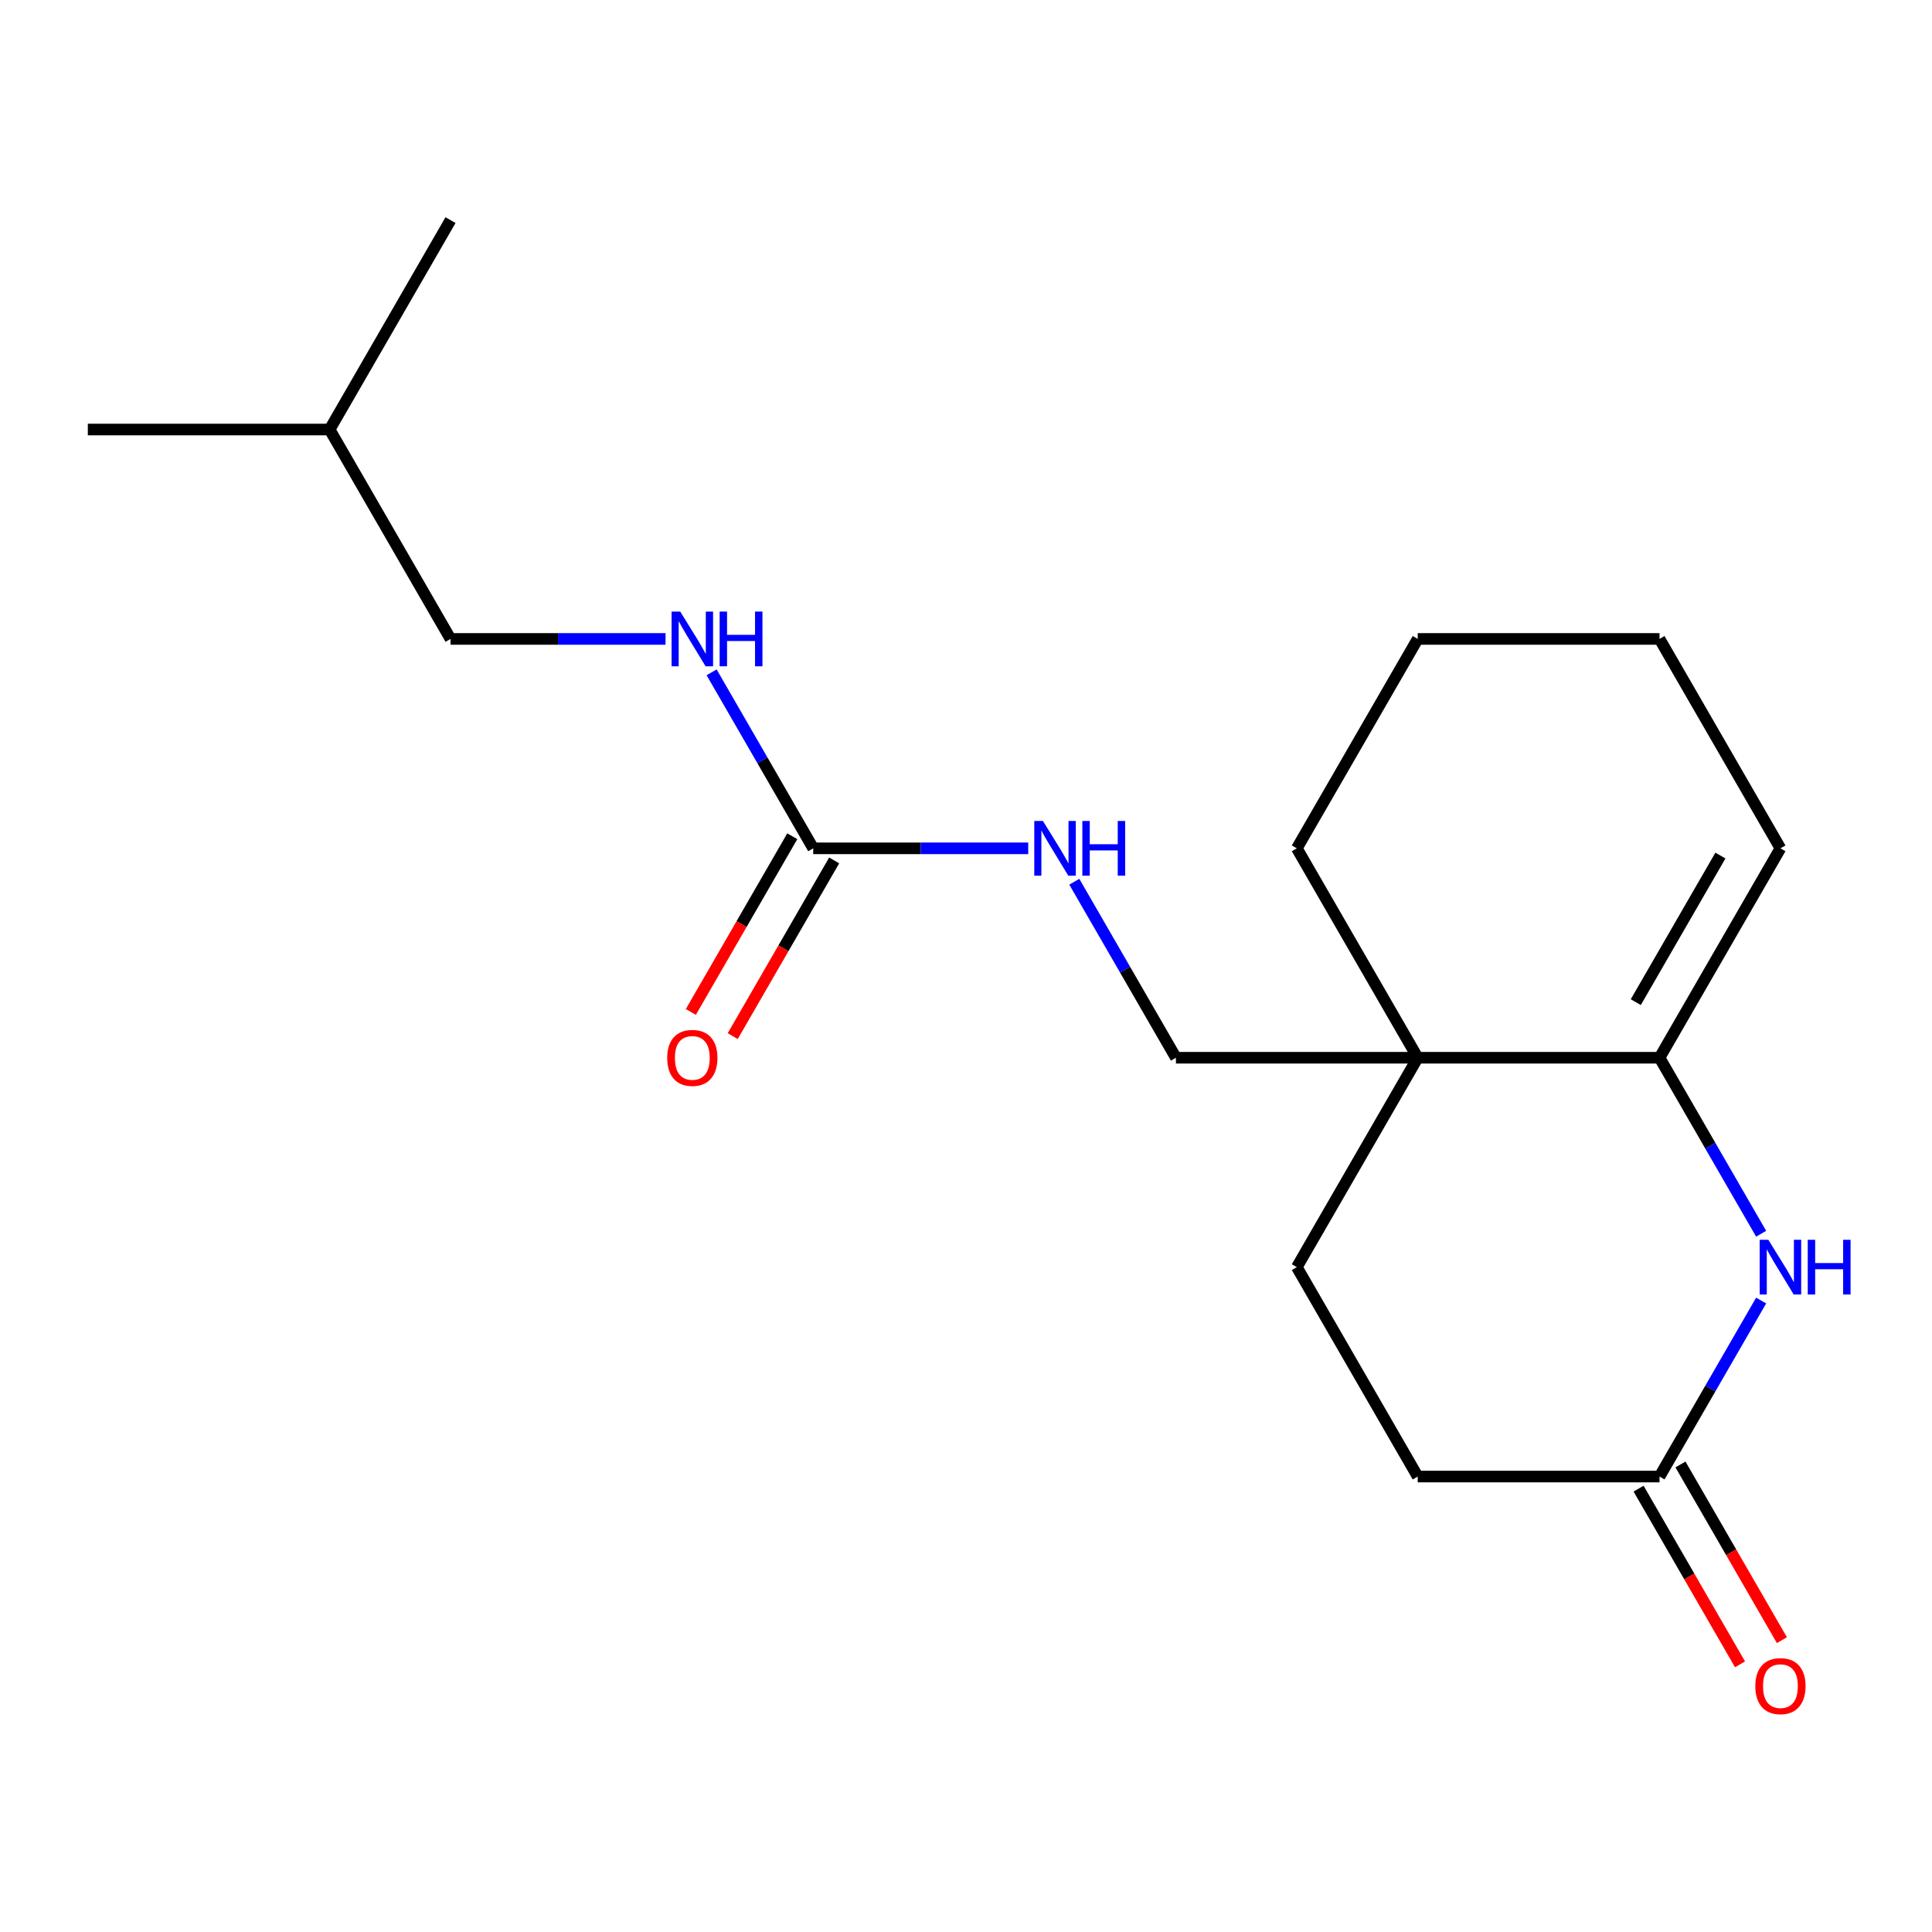 <?xml version='1.0' encoding='iso-8859-1'?>
<svg version='1.1' baseProfile='full'
              xmlns='http://www.w3.org/2000/svg'
                      xmlns:rdkit='http://www.rdkit.org/xml'
                      xmlns:xlink='http://www.w3.org/1999/xlink'
                  xml:space='preserve'
width='1000px' height='1000px' viewBox='0 0 1000 1000'>
<!-- END OF HEADER -->
<rect style='opacity:1.0;fill:#FFFFFF;stroke:none' width='1000' height='1000' x='0' y='0'> </rect>
<path class='bond-0' d='M 858.969,547.485 L 885.267,593.035' style='fill:none;fill-rule:evenodd;stroke:#000000;stroke-width:6px;stroke-linecap:butt;stroke-linejoin:miter;stroke-opacity:1' />
<path class='bond-0' d='M 885.267,593.035 L 911.565,638.585' style='fill:none;fill-rule:evenodd;stroke:#0000FF;stroke-width:6px;stroke-linecap:butt;stroke-linejoin:miter;stroke-opacity:1' />
<path class='bond-1' d='M 858.969,547.485 L 733.813,547.485' style='fill:none;fill-rule:evenodd;stroke:#000000;stroke-width:6px;stroke-linecap:butt;stroke-linejoin:miter;stroke-opacity:1' />
<path class='bond-9' d='M 858.969,547.485 L 921.547,439.097' style='fill:none;fill-rule:evenodd;stroke:#000000;stroke-width:6px;stroke-linecap:butt;stroke-linejoin:miter;stroke-opacity:1' />
<path class='bond-9' d='M 846.678,518.712 L 890.483,442.84' style='fill:none;fill-rule:evenodd;stroke:#000000;stroke-width:6px;stroke-linecap:butt;stroke-linejoin:miter;stroke-opacity:1' />
<path class='bond-3' d='M 911.565,673.163 L 885.267,718.712' style='fill:none;fill-rule:evenodd;stroke:#0000FF;stroke-width:6px;stroke-linecap:butt;stroke-linejoin:miter;stroke-opacity:1' />
<path class='bond-3' d='M 885.267,718.712 L 858.969,764.262' style='fill:none;fill-rule:evenodd;stroke:#000000;stroke-width:6px;stroke-linecap:butt;stroke-linejoin:miter;stroke-opacity:1' />
<path class='bond-5' d='M 733.813,547.485 L 608.657,547.485' style='fill:none;fill-rule:evenodd;stroke:#000000;stroke-width:6px;stroke-linecap:butt;stroke-linejoin:miter;stroke-opacity:1' />
<path class='bond-7' d='M 733.813,547.485 L 671.235,655.874' style='fill:none;fill-rule:evenodd;stroke:#000000;stroke-width:6px;stroke-linecap:butt;stroke-linejoin:miter;stroke-opacity:1' />
<path class='bond-13' d='M 733.813,547.485 L 671.235,439.097' style='fill:none;fill-rule:evenodd;stroke:#000000;stroke-width:6px;stroke-linecap:butt;stroke-linejoin:miter;stroke-opacity:1' />
<path class='bond-2' d='M 420.923,439.097 L 476.566,439.097' style='fill:none;fill-rule:evenodd;stroke:#000000;stroke-width:6px;stroke-linecap:butt;stroke-linejoin:miter;stroke-opacity:1' />
<path class='bond-2' d='M 476.566,439.097 L 532.21,439.097' style='fill:none;fill-rule:evenodd;stroke:#0000FF;stroke-width:6px;stroke-linecap:butt;stroke-linejoin:miter;stroke-opacity:1' />
<path class='bond-6' d='M 420.923,439.097 L 394.625,393.547' style='fill:none;fill-rule:evenodd;stroke:#000000;stroke-width:6px;stroke-linecap:butt;stroke-linejoin:miter;stroke-opacity:1' />
<path class='bond-6' d='M 394.625,393.547 L 368.326,347.998' style='fill:none;fill-rule:evenodd;stroke:#0000FF;stroke-width:6px;stroke-linecap:butt;stroke-linejoin:miter;stroke-opacity:1' />
<path class='bond-8' d='M 410.084,432.839 L 383.832,478.309' style='fill:none;fill-rule:evenodd;stroke:#000000;stroke-width:6px;stroke-linecap:butt;stroke-linejoin:miter;stroke-opacity:1' />
<path class='bond-8' d='M 383.832,478.309 L 357.58,523.779' style='fill:none;fill-rule:evenodd;stroke:#FF0000;stroke-width:6px;stroke-linecap:butt;stroke-linejoin:miter;stroke-opacity:1' />
<path class='bond-8' d='M 431.762,445.355 L 405.51,490.825' style='fill:none;fill-rule:evenodd;stroke:#000000;stroke-width:6px;stroke-linecap:butt;stroke-linejoin:miter;stroke-opacity:1' />
<path class='bond-8' d='M 405.51,490.825 L 379.258,536.294' style='fill:none;fill-rule:evenodd;stroke:#FF0000;stroke-width:6px;stroke-linecap:butt;stroke-linejoin:miter;stroke-opacity:1' />
<path class='bond-10' d='M 848.13,770.52 L 874.382,815.99' style='fill:none;fill-rule:evenodd;stroke:#000000;stroke-width:6px;stroke-linecap:butt;stroke-linejoin:miter;stroke-opacity:1' />
<path class='bond-10' d='M 874.382,815.99 L 900.634,861.459' style='fill:none;fill-rule:evenodd;stroke:#FF0000;stroke-width:6px;stroke-linecap:butt;stroke-linejoin:miter;stroke-opacity:1' />
<path class='bond-10' d='M 869.808,758.004 L 896.06,803.474' style='fill:none;fill-rule:evenodd;stroke:#000000;stroke-width:6px;stroke-linecap:butt;stroke-linejoin:miter;stroke-opacity:1' />
<path class='bond-10' d='M 896.06,803.474 L 922.312,848.944' style='fill:none;fill-rule:evenodd;stroke:#FF0000;stroke-width:6px;stroke-linecap:butt;stroke-linejoin:miter;stroke-opacity:1' />
<path class='bond-20' d='M 858.969,764.262 L 733.813,764.262' style='fill:none;fill-rule:evenodd;stroke:#000000;stroke-width:6px;stroke-linecap:butt;stroke-linejoin:miter;stroke-opacity:1' />
<path class='bond-4' d='M 556.061,456.386 L 582.359,501.936' style='fill:none;fill-rule:evenodd;stroke:#0000FF;stroke-width:6px;stroke-linecap:butt;stroke-linejoin:miter;stroke-opacity:1' />
<path class='bond-4' d='M 582.359,501.936 L 608.657,547.485' style='fill:none;fill-rule:evenodd;stroke:#000000;stroke-width:6px;stroke-linecap:butt;stroke-linejoin:miter;stroke-opacity:1' />
<path class='bond-12' d='M 344.476,330.709 L 288.832,330.709' style='fill:none;fill-rule:evenodd;stroke:#0000FF;stroke-width:6px;stroke-linecap:butt;stroke-linejoin:miter;stroke-opacity:1' />
<path class='bond-12' d='M 288.832,330.709 L 233.189,330.709' style='fill:none;fill-rule:evenodd;stroke:#000000;stroke-width:6px;stroke-linecap:butt;stroke-linejoin:miter;stroke-opacity:1' />
<path class='bond-11' d='M 671.235,655.874 L 733.813,764.262' style='fill:none;fill-rule:evenodd;stroke:#000000;stroke-width:6px;stroke-linecap:butt;stroke-linejoin:miter;stroke-opacity:1' />
<path class='bond-14' d='M 921.547,439.097 L 858.969,330.709' style='fill:none;fill-rule:evenodd;stroke:#000000;stroke-width:6px;stroke-linecap:butt;stroke-linejoin:miter;stroke-opacity:1' />
<path class='bond-15' d='M 233.189,330.709 L 170.611,222.32' style='fill:none;fill-rule:evenodd;stroke:#000000;stroke-width:6px;stroke-linecap:butt;stroke-linejoin:miter;stroke-opacity:1' />
<path class='bond-19' d='M 671.235,439.097 L 733.813,330.709' style='fill:none;fill-rule:evenodd;stroke:#000000;stroke-width:6px;stroke-linecap:butt;stroke-linejoin:miter;stroke-opacity:1' />
<path class='bond-16' d='M 858.969,330.709 L 733.813,330.709' style='fill:none;fill-rule:evenodd;stroke:#000000;stroke-width:6px;stroke-linecap:butt;stroke-linejoin:miter;stroke-opacity:1' />
<path class='bond-17' d='M 170.611,222.32 L 45.455,222.32' style='fill:none;fill-rule:evenodd;stroke:#000000;stroke-width:6px;stroke-linecap:butt;stroke-linejoin:miter;stroke-opacity:1' />
<path class='bond-18' d='M 170.611,222.32 L 233.189,113.932' style='fill:none;fill-rule:evenodd;stroke:#000000;stroke-width:6px;stroke-linecap:butt;stroke-linejoin:miter;stroke-opacity:1' />
<path  class='atom-1' d='M 915.287 641.714
L 924.567 656.714
Q 925.487 658.194, 926.967 660.874
Q 928.447 663.554, 928.527 663.714
L 928.527 641.714
L 932.287 641.714
L 932.287 670.034
L 928.407 670.034
L 918.447 653.634
Q 917.287 651.714, 916.047 649.514
Q 914.847 647.314, 914.487 646.634
L 914.487 670.034
L 910.807 670.034
L 910.807 641.714
L 915.287 641.714
' fill='#0000FF'/>
<path  class='atom-1' d='M 935.687 641.714
L 939.527 641.714
L 939.527 653.754
L 954.007 653.754
L 954.007 641.714
L 957.847 641.714
L 957.847 670.034
L 954.007 670.034
L 954.007 656.954
L 939.527 656.954
L 939.527 670.034
L 935.687 670.034
L 935.687 641.714
' fill='#0000FF'/>
<path  class='atom-5' d='M 539.819 424.937
L 549.099 439.937
Q 550.019 441.417, 551.499 444.097
Q 552.979 446.777, 553.059 446.937
L 553.059 424.937
L 556.819 424.937
L 556.819 453.257
L 552.939 453.257
L 542.979 436.857
Q 541.819 434.937, 540.579 432.737
Q 539.379 430.537, 539.019 429.857
L 539.019 453.257
L 535.339 453.257
L 535.339 424.937
L 539.819 424.937
' fill='#0000FF'/>
<path  class='atom-5' d='M 560.219 424.937
L 564.059 424.937
L 564.059 436.977
L 578.539 436.977
L 578.539 424.937
L 582.379 424.937
L 582.379 453.257
L 578.539 453.257
L 578.539 440.177
L 564.059 440.177
L 564.059 453.257
L 560.219 453.257
L 560.219 424.937
' fill='#0000FF'/>
<path  class='atom-7' d='M 352.085 316.549
L 361.365 331.549
Q 362.285 333.029, 363.765 335.709
Q 365.245 338.389, 365.325 338.549
L 365.325 316.549
L 369.085 316.549
L 369.085 344.869
L 365.205 344.869
L 355.245 328.469
Q 354.085 326.549, 352.845 324.349
Q 351.645 322.149, 351.285 321.469
L 351.285 344.869
L 347.605 344.869
L 347.605 316.549
L 352.085 316.549
' fill='#0000FF'/>
<path  class='atom-7' d='M 372.485 316.549
L 376.325 316.549
L 376.325 328.589
L 390.805 328.589
L 390.805 316.549
L 394.645 316.549
L 394.645 344.869
L 390.805 344.869
L 390.805 331.789
L 376.325 331.789
L 376.325 344.869
L 372.485 344.869
L 372.485 316.549
' fill='#0000FF'/>
<path  class='atom-9' d='M 345.345 547.565
Q 345.345 540.765, 348.705 536.965
Q 352.065 533.165, 358.345 533.165
Q 364.625 533.165, 367.985 536.965
Q 371.345 540.765, 371.345 547.565
Q 371.345 554.445, 367.945 558.365
Q 364.545 562.245, 358.345 562.245
Q 352.105 562.245, 348.705 558.365
Q 345.345 554.485, 345.345 547.565
M 358.345 559.045
Q 362.665 559.045, 364.985 556.165
Q 367.345 553.245, 367.345 547.565
Q 367.345 542.005, 364.985 539.205
Q 362.665 536.365, 358.345 536.365
Q 354.025 536.365, 351.665 539.165
Q 349.345 541.965, 349.345 547.565
Q 349.345 553.285, 351.665 556.165
Q 354.025 559.045, 358.345 559.045
' fill='#FF0000'/>
<path  class='atom-11' d='M 908.547 872.73
Q 908.547 865.93, 911.907 862.13
Q 915.267 858.33, 921.547 858.33
Q 927.827 858.33, 931.187 862.13
Q 934.547 865.93, 934.547 872.73
Q 934.547 879.61, 931.147 883.53
Q 927.747 887.41, 921.547 887.41
Q 915.307 887.41, 911.907 883.53
Q 908.547 879.65, 908.547 872.73
M 921.547 884.21
Q 925.867 884.21, 928.187 881.33
Q 930.547 878.41, 930.547 872.73
Q 930.547 867.17, 928.187 864.37
Q 925.867 861.53, 921.547 861.53
Q 917.227 861.53, 914.867 864.33
Q 912.547 867.13, 912.547 872.73
Q 912.547 878.45, 914.867 881.33
Q 917.227 884.21, 921.547 884.21
' fill='#FF0000'/>
</svg>
